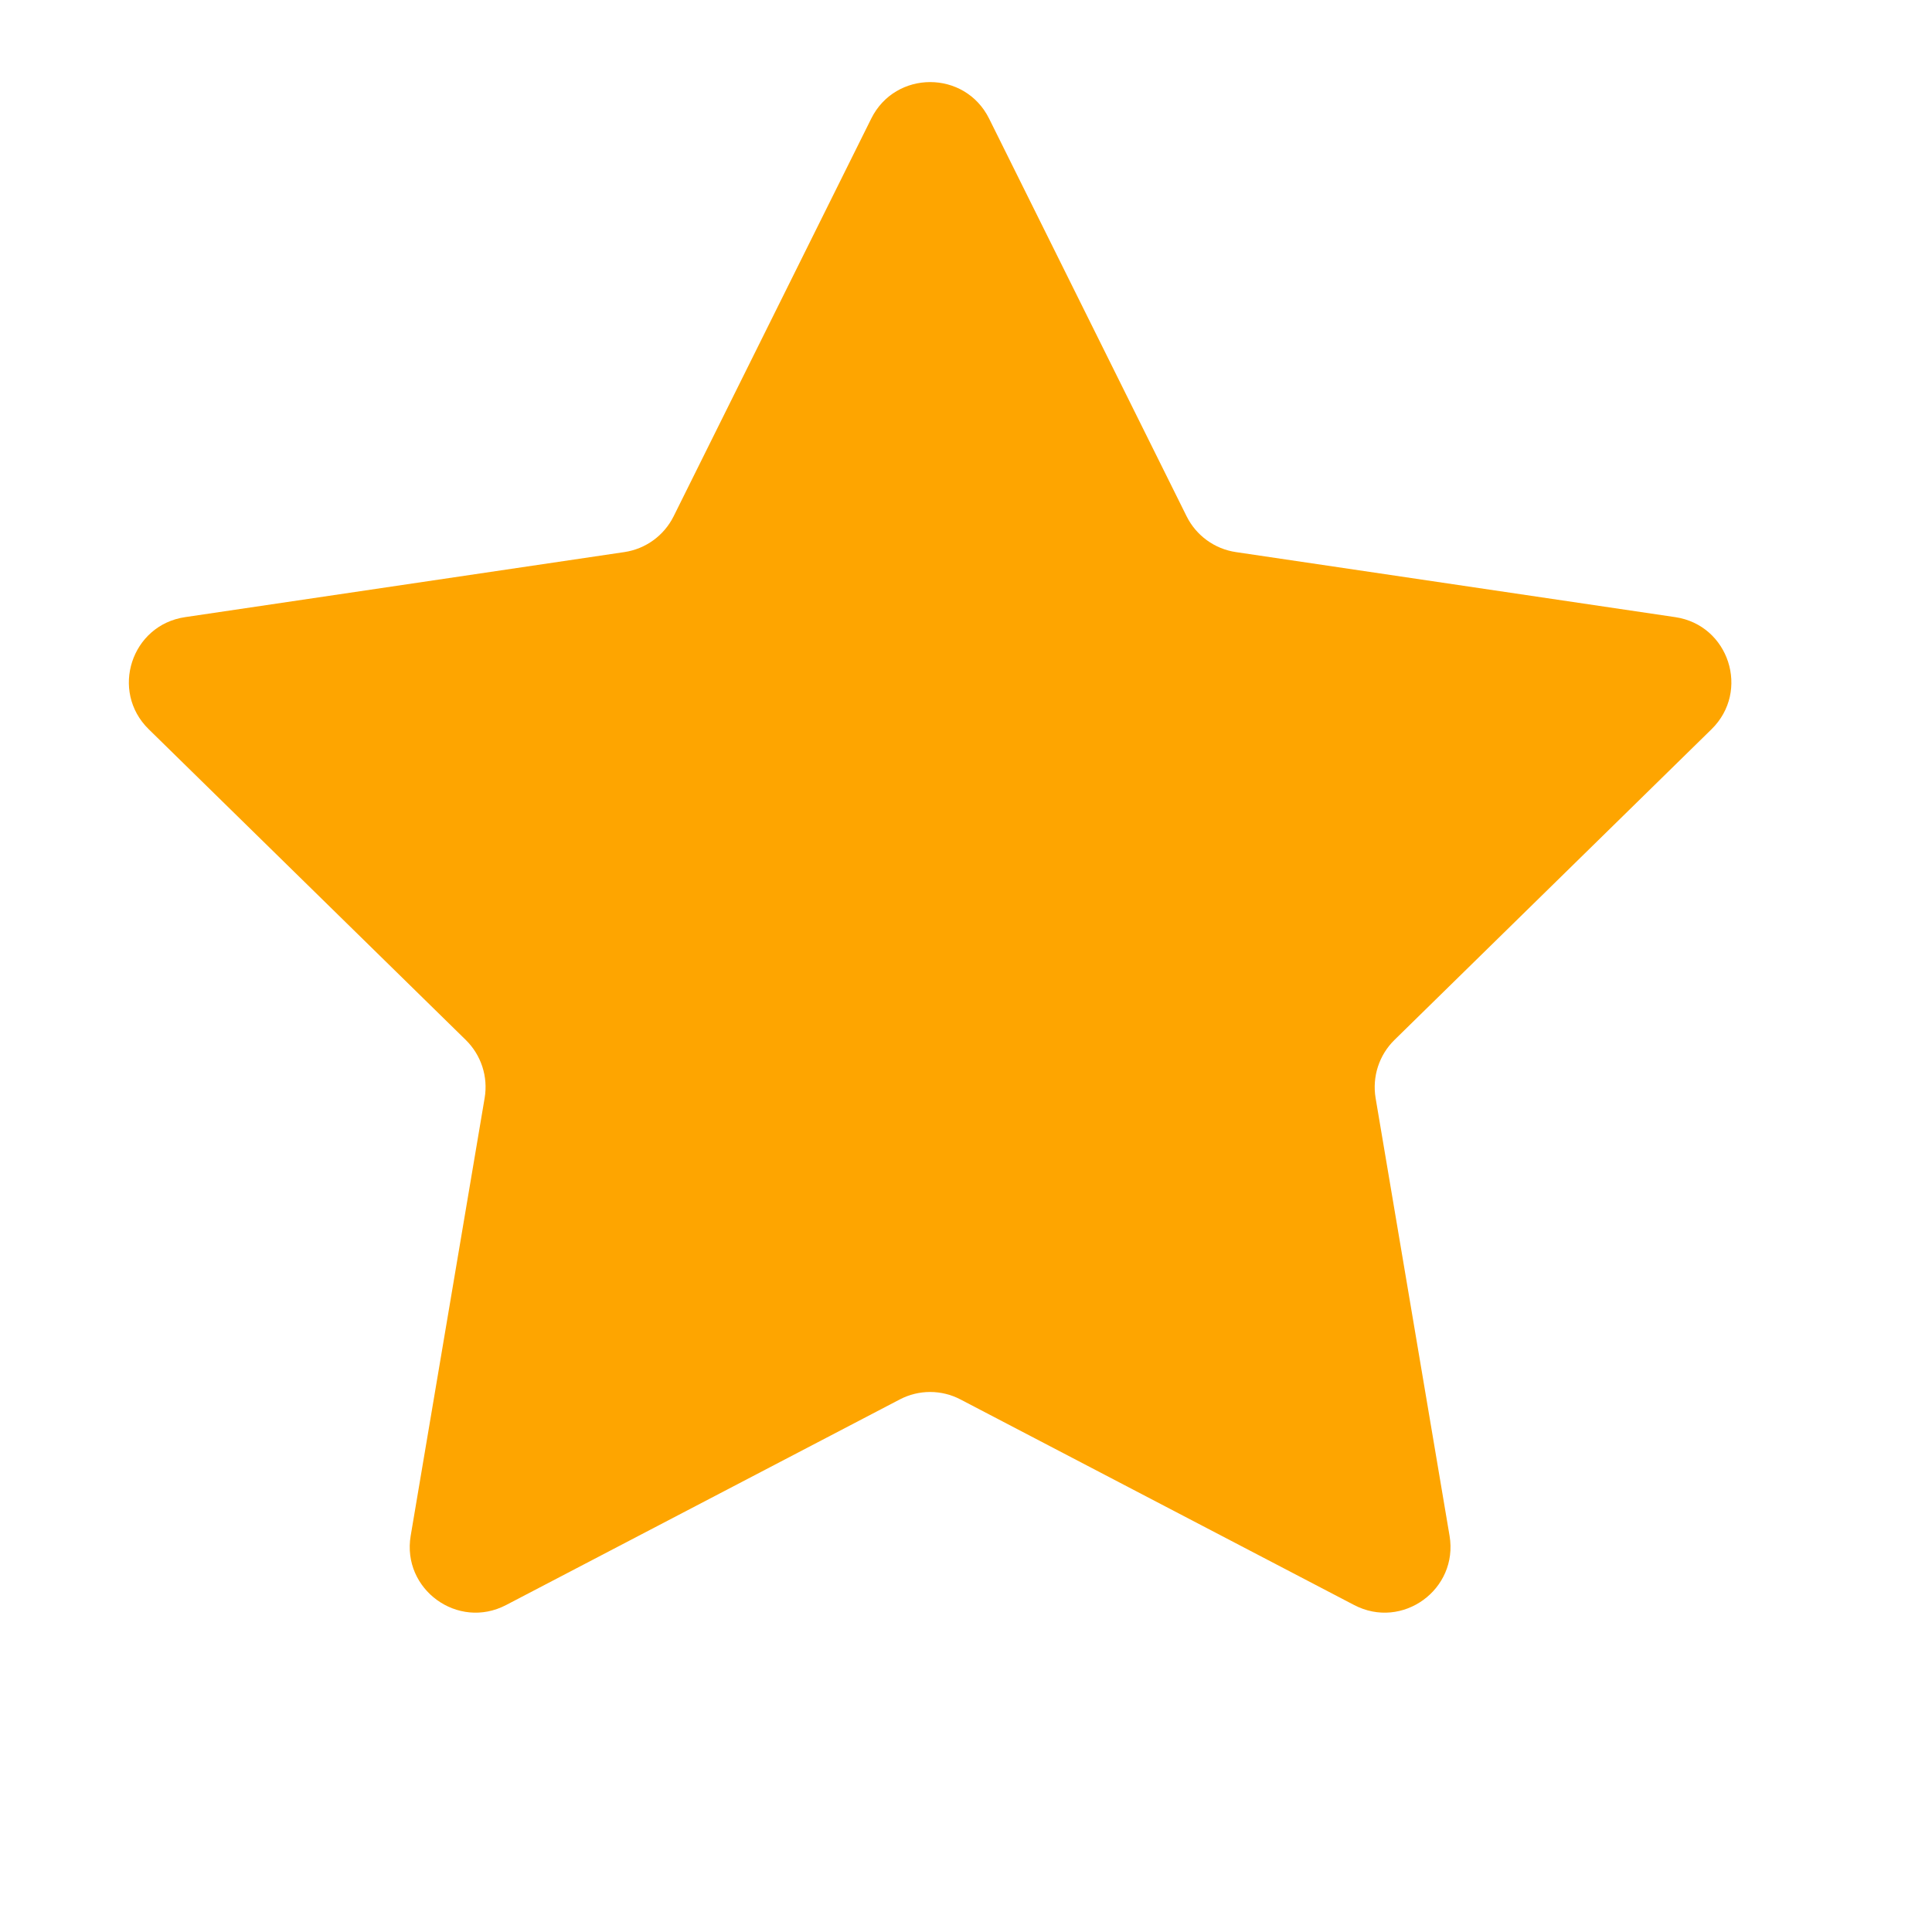 <svg width="21" height="21" viewBox="0 0 21 21" fill="none" xmlns="http://www.w3.org/2000/svg">
<path d="M9.47 1.289C9.733 0.76 10.488 0.76 10.751 1.289L12.898 5.612C13.002 5.821 13.202 5.967 13.434 6.001L18.209 6.708C18.793 6.794 19.026 7.512 18.604 7.926L15.157 11.304C14.99 11.468 14.914 11.703 14.952 11.934L15.756 16.693C15.854 17.276 15.243 17.72 14.719 17.446L10.441 15.212C10.234 15.103 9.986 15.103 9.779 15.212L5.501 17.446C4.977 17.72 4.366 17.276 4.464 16.693L5.268 11.934C5.307 11.703 5.23 11.468 5.063 11.304L1.616 7.926C1.194 7.512 1.427 6.794 2.012 6.708L6.786 6.001C7.018 5.967 7.218 5.821 7.322 5.612L9.47 1.289Z" fill="#FEA500"/>
</svg>
